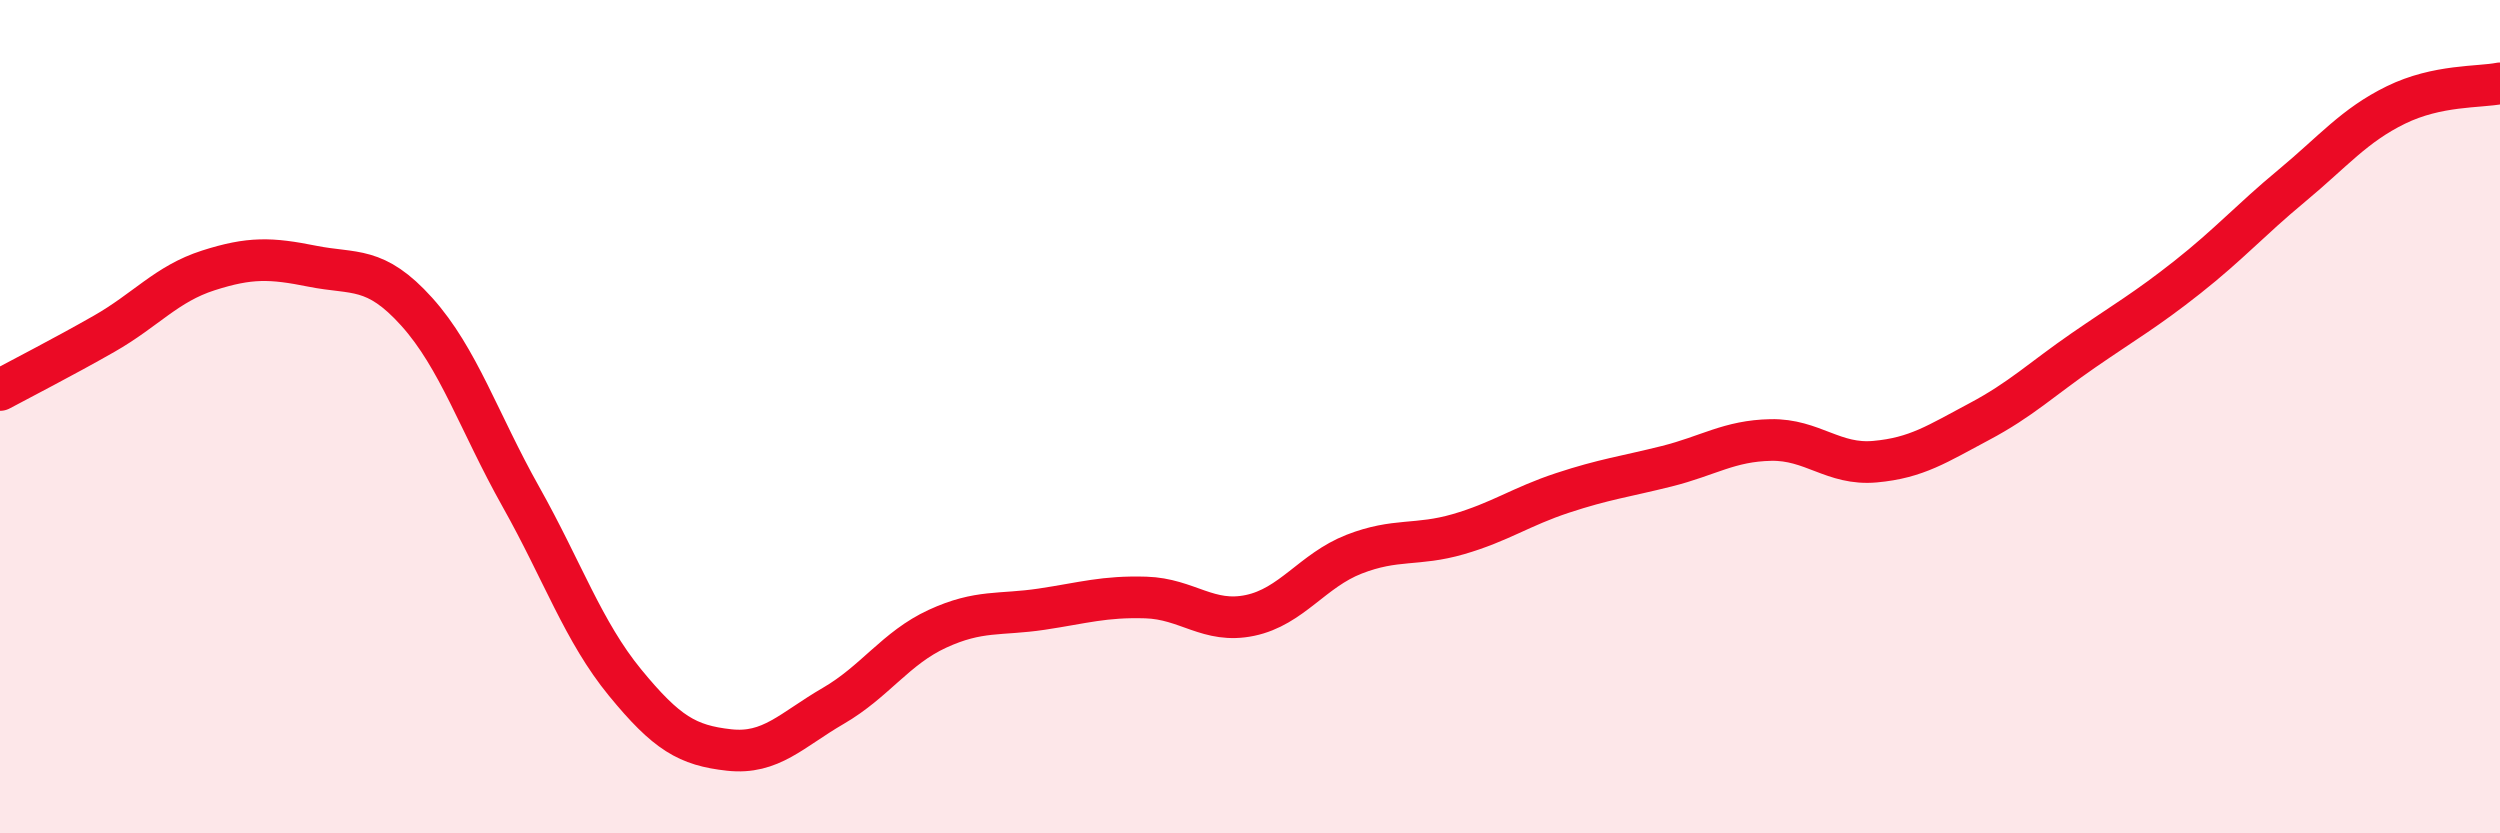 
    <svg width="60" height="20" viewBox="0 0 60 20" xmlns="http://www.w3.org/2000/svg">
      <path
        d="M 0,9.36 C 0.5,9.09 1.5,8.58 2.5,8.01 C 3.5,7.44 4,6.81 5,6.49 C 6,6.17 6.5,6.19 7.5,6.39 C 8.5,6.59 9,6.37 10,7.48 C 11,8.59 11.5,10.14 12.5,11.92 C 13.5,13.7 14,15.16 15,16.38 C 16,17.6 16.5,17.89 17.5,18 C 18.5,18.11 19,17.52 20,16.94 C 21,16.36 21.5,15.55 22.5,15.09 C 23.5,14.63 24,14.77 25,14.62 C 26,14.47 26.5,14.31 27.5,14.34 C 28.5,14.37 29,14.98 30,14.77 C 31,14.56 31.5,13.69 32.5,13.3 C 33.5,12.91 34,13.11 35,12.82 C 36,12.53 36.5,12.16 37.5,11.83 C 38.5,11.5 39,11.44 40,11.19 C 41,10.94 41.5,10.58 42.5,10.56 C 43.5,10.54 44,11.17 45,11.08 C 46,10.99 46.5,10.65 47.5,10.12 C 48.5,9.59 49,9.1 50,8.41 C 51,7.72 51.5,7.44 52.5,6.65 C 53.5,5.86 54,5.29 55,4.46 C 56,3.63 56.5,3.01 57.5,2.52 C 58.5,2.03 59.5,2.1 60,2L60 20L0 20Z"
        fill="#EB0A25"
        opacity="0.1"
        stroke-linecap="round"
        stroke-linejoin="round"
      />
      <path
        d="M 0,9.36 C 0.5,9.09 1.5,8.58 2.5,8.01 C 3.5,7.44 4,6.81 5,6.49 C 6,6.17 6.5,6.19 7.5,6.39 C 8.5,6.59 9,6.37 10,7.48 C 11,8.59 11.5,10.14 12.5,11.92 C 13.5,13.7 14,15.16 15,16.38 C 16,17.6 16.5,17.89 17.5,18 C 18.5,18.11 19,17.52 20,16.94 C 21,16.36 21.5,15.55 22.5,15.09 C 23.5,14.63 24,14.77 25,14.62 C 26,14.47 26.5,14.31 27.5,14.34 C 28.5,14.37 29,14.98 30,14.77 C 31,14.56 31.5,13.69 32.5,13.3 C 33.5,12.91 34,13.11 35,12.82 C 36,12.53 36.5,12.16 37.5,11.83 C 38.5,11.5 39,11.44 40,11.19 C 41,10.94 41.5,10.58 42.5,10.56 C 43.5,10.54 44,11.17 45,11.08 C 46,10.99 46.5,10.65 47.5,10.12 C 48.5,9.59 49,9.1 50,8.41 C 51,7.72 51.5,7.44 52.5,6.65 C 53.5,5.86 54,5.29 55,4.46 C 56,3.63 56.5,3.01 57.5,2.52 C 58.5,2.03 59.5,2.1 60,2"
        stroke="#EB0A25"
        stroke-width="1"
        fill="none"
        stroke-linecap="round"
        stroke-linejoin="round"
      />
    </svg>
  